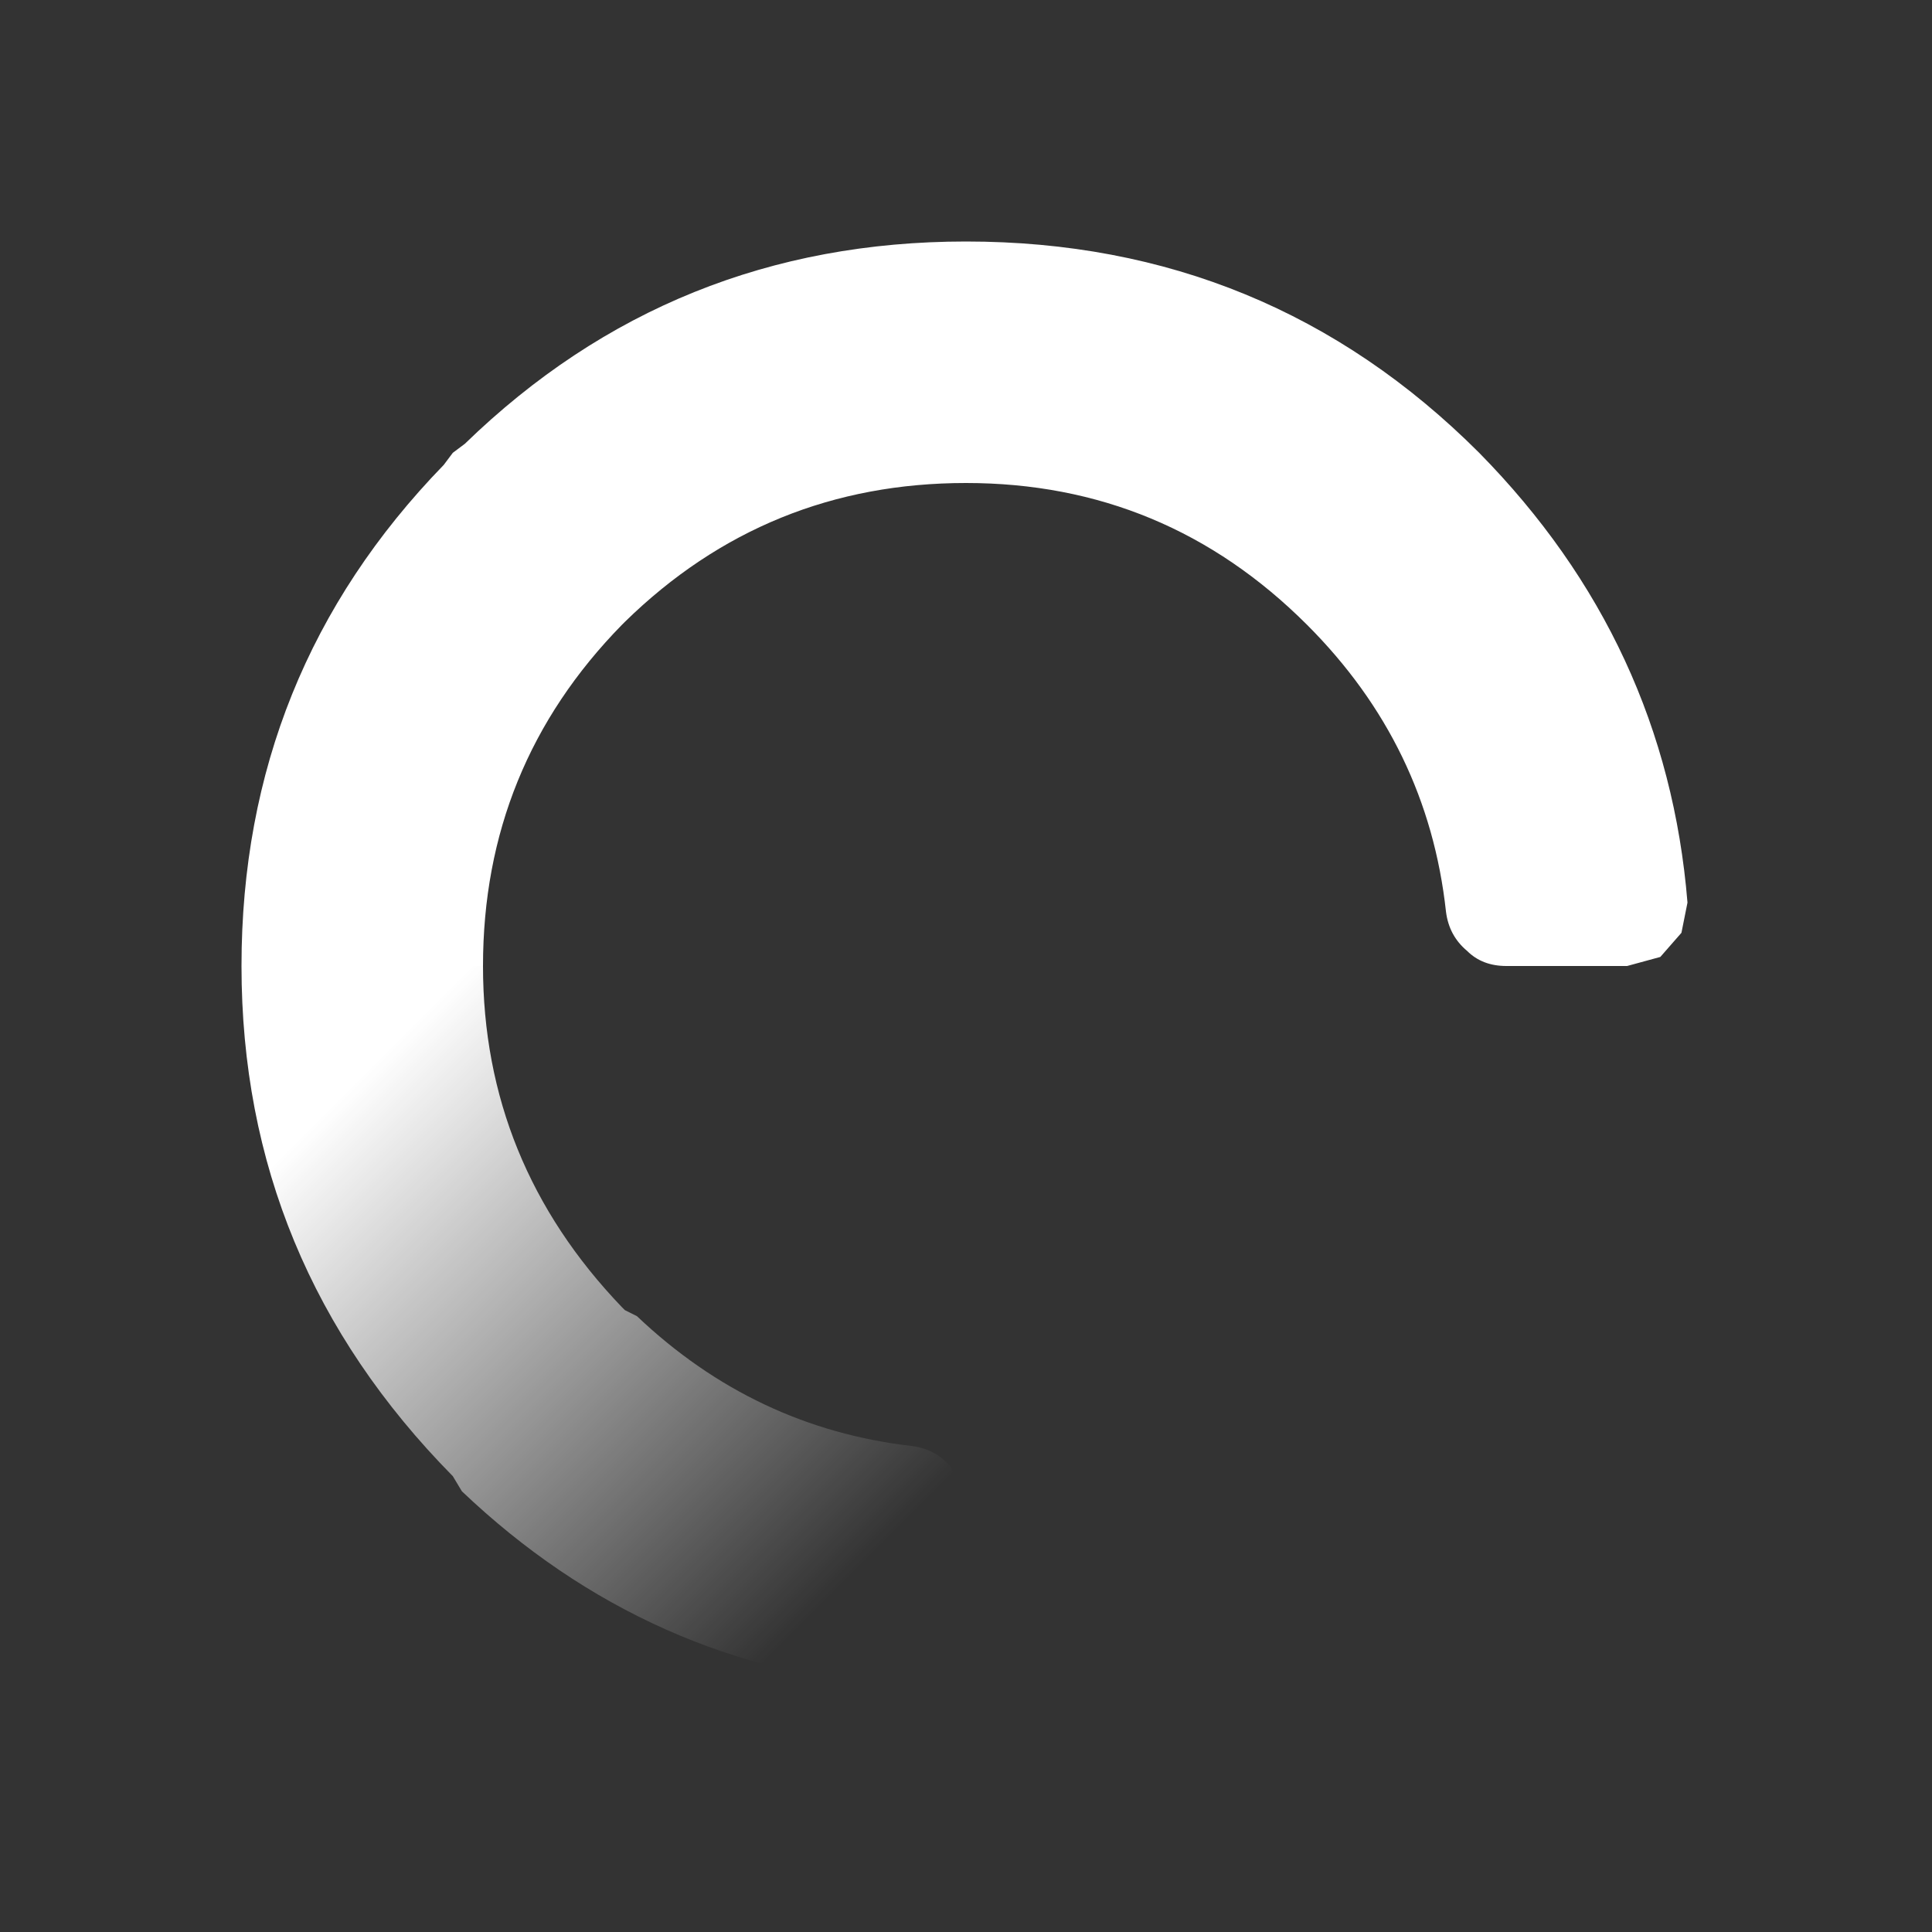 <svg width="32" height="32" xmlns="http://www.w3.org/2000/svg" xmlns:xlink="http://www.w3.org/1999/xlink">
  <rect width="100%" height="100%" fill="#333333" stroke="none"/>
  <defs>
    <linearGradient gradientUnits="userSpaceOnUse" x1="-819.2" x2="819.2" spreadMethod="pad" gradientTransform="matrix(0.005 0.005 -0.005 0.005 10.05 21.95)" id="gradient0">
      <stop offset="0" stop-color="#FFFFFF"/>
      <stop offset="1" stop-color="#FFFFFF" stop-opacity="0"/>
    </linearGradient>
  </defs>
  <g>
    <path stroke="none" fill="#FFFFFF" d="M4 16 Q4 11.15 7.35 7.7 L7.5 7.5 7.7 7.35 Q11.15 4 16 4 21 4 24.5 7.5 27.6 10.65 27.95 14.95 L27.85 15.45 27.5 15.85 26.95 16 24.95 16 Q24.55 16 24.3 15.75 24 15.5 23.95 15.1 23.65 12.35 21.65 10.35 19.3 8 16 8 12.7 8 10.35 10.3 L10.3 10.35 Q8 12.7 8 16 L4 16"/>
    <path stroke="none" fill="url(#gradient0)" d="M4 16 L8 16 Q8 19.25 10.3 21.65 L10.35 21.7 10.55 21.8 Q12.5 23.65 15.1 23.95 15.5 24 15.75 24.3 L16 24.95 16 27 15.85 27.5 15.45 27.85 14.95 27.95 Q10.75 27.65 7.65 24.7 L7.5 24.45 Q4 20.9 4 16"/>
  </g>
</svg>